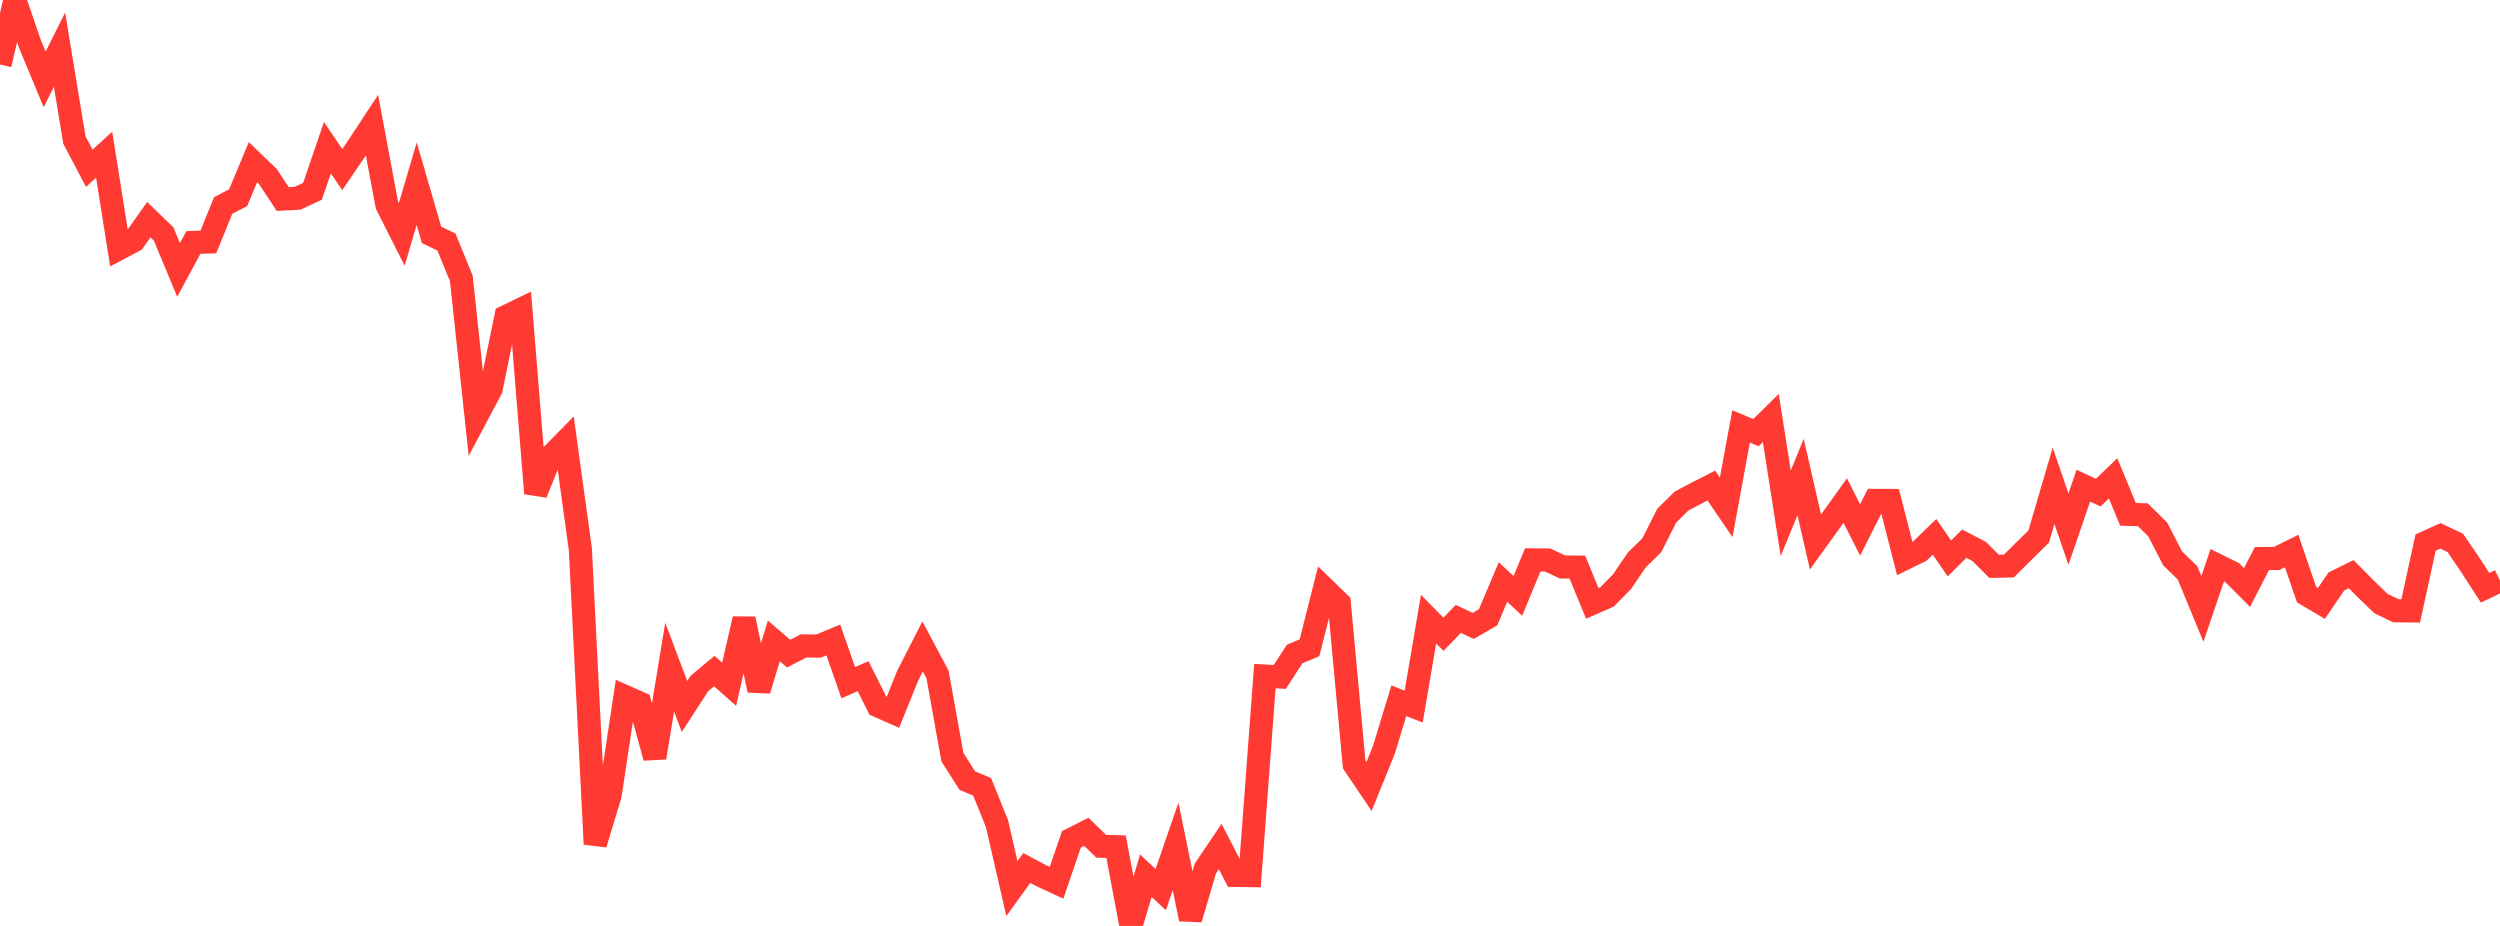 <?xml version="1.0" standalone="no"?>
<!DOCTYPE svg PUBLIC "-//W3C//DTD SVG 1.1//EN" "http://www.w3.org/Graphics/SVG/1.1/DTD/svg11.dtd">

<svg width="135" height="50" viewBox="0 0 135 50" preserveAspectRatio="none" 
  xmlns="http://www.w3.org/2000/svg"
  xmlns:xlink="http://www.w3.org/1999/xlink">


<polyline points="0.0, 3.485 0.804, 0.0 1.607, 2.35 2.411, 4.287 3.214, 2.681 4.018, 7.562 4.821, 9.086 5.625, 8.353 6.429, 13.426 7.232, 13.001 8.036, 11.863 8.839, 12.64 9.643, 14.577 10.446, 13.091 11.25, 13.066 12.054, 11.092 12.857, 10.679 13.661, 8.757 14.464, 9.53 15.268, 10.747 16.071, 10.707 16.875, 10.33 17.679, 7.975 18.482, 9.157 19.286, 7.979 20.089, 6.759 20.893, 11.07 21.696, 12.659 22.5, 9.92 23.304, 12.685 24.107, 13.068 24.911, 15.032 25.714, 22.526 26.518, 21.013 27.321, 17.095 28.125, 16.706 28.929, 26.641 29.732, 24.65 30.536, 23.832 31.339, 29.655 32.143, 45.582 32.946, 42.936 33.75, 37.613 34.554, 37.968 35.357, 40.913 36.161, 36.027 36.964, 38.151 37.768, 36.908 38.571, 36.239 39.375, 36.949 40.179, 33.42 40.982, 37.274 41.786, 34.61 42.589, 35.295 43.393, 34.879 44.196, 34.89 45.0, 34.557 45.804, 36.866 46.607, 36.513 47.411, 38.117 48.214, 38.47 49.018, 36.481 49.821, 34.909 50.625, 36.417 51.429, 40.883 52.232, 42.15 53.036, 42.491 53.839, 44.481 54.643, 47.986 55.446, 46.873 56.25, 47.298 57.054, 47.67 57.857, 45.322 58.661, 44.918 59.464, 45.697 60.268, 45.722 61.071, 50.0 61.875, 47.288 62.679, 48.038 63.482, 45.707 64.286, 49.63 65.089, 46.902 65.893, 45.71 66.696, 47.27 67.5, 47.282 68.304, 36.508 69.107, 36.555 69.911, 35.318 70.714, 34.979 71.518, 31.788 72.321, 32.565 73.125, 41.277 73.929, 42.47 74.732, 40.484 75.536, 37.84 76.339, 38.156 77.143, 33.432 77.946, 34.254 78.75, 33.421 79.554, 33.798 80.357, 33.334 81.161, 31.428 81.964, 32.177 82.768, 30.235 83.571, 30.24 84.375, 30.616 85.179, 30.625 85.982, 32.583 86.786, 32.229 87.589, 31.413 88.393, 30.229 89.196, 29.447 90.0, 27.85 90.804, 27.056 91.607, 26.631 92.411, 26.219 93.214, 27.395 94.018, 23.03 94.821, 23.365 95.625, 22.571 96.429, 27.72 97.232, 25.759 98.036, 29.266 98.839, 28.153 99.643, 27.032 100.446, 28.618 101.25, 27.022 102.054, 27.025 102.857, 30.162 103.661, 29.768 104.464, 28.988 105.268, 30.154 106.071, 29.359 106.875, 29.778 107.679, 30.579 108.482, 30.563 109.286, 29.765 110.089, 28.974 110.893, 26.233 111.696, 28.574 112.5, 26.227 113.304, 26.602 114.107, 25.829 114.911, 27.773 115.714, 27.797 116.518, 28.592 117.321, 30.148 118.125, 30.933 118.929, 32.881 119.732, 30.525 120.536, 30.919 121.339, 31.723 122.143, 30.164 122.946, 30.155 123.75, 29.756 124.554, 32.109 125.357, 32.583 126.161, 31.403 126.964, 31.005 127.768, 31.816 128.571, 32.59 129.375, 32.98 130.179, 32.989 130.982, 29.297 131.786, 28.934 132.589, 29.319 133.393, 30.5 134.196, 31.74 135.0, 31.356" fill="none" stroke="#ff3a33" stroke-width="1.25"/>

</svg>